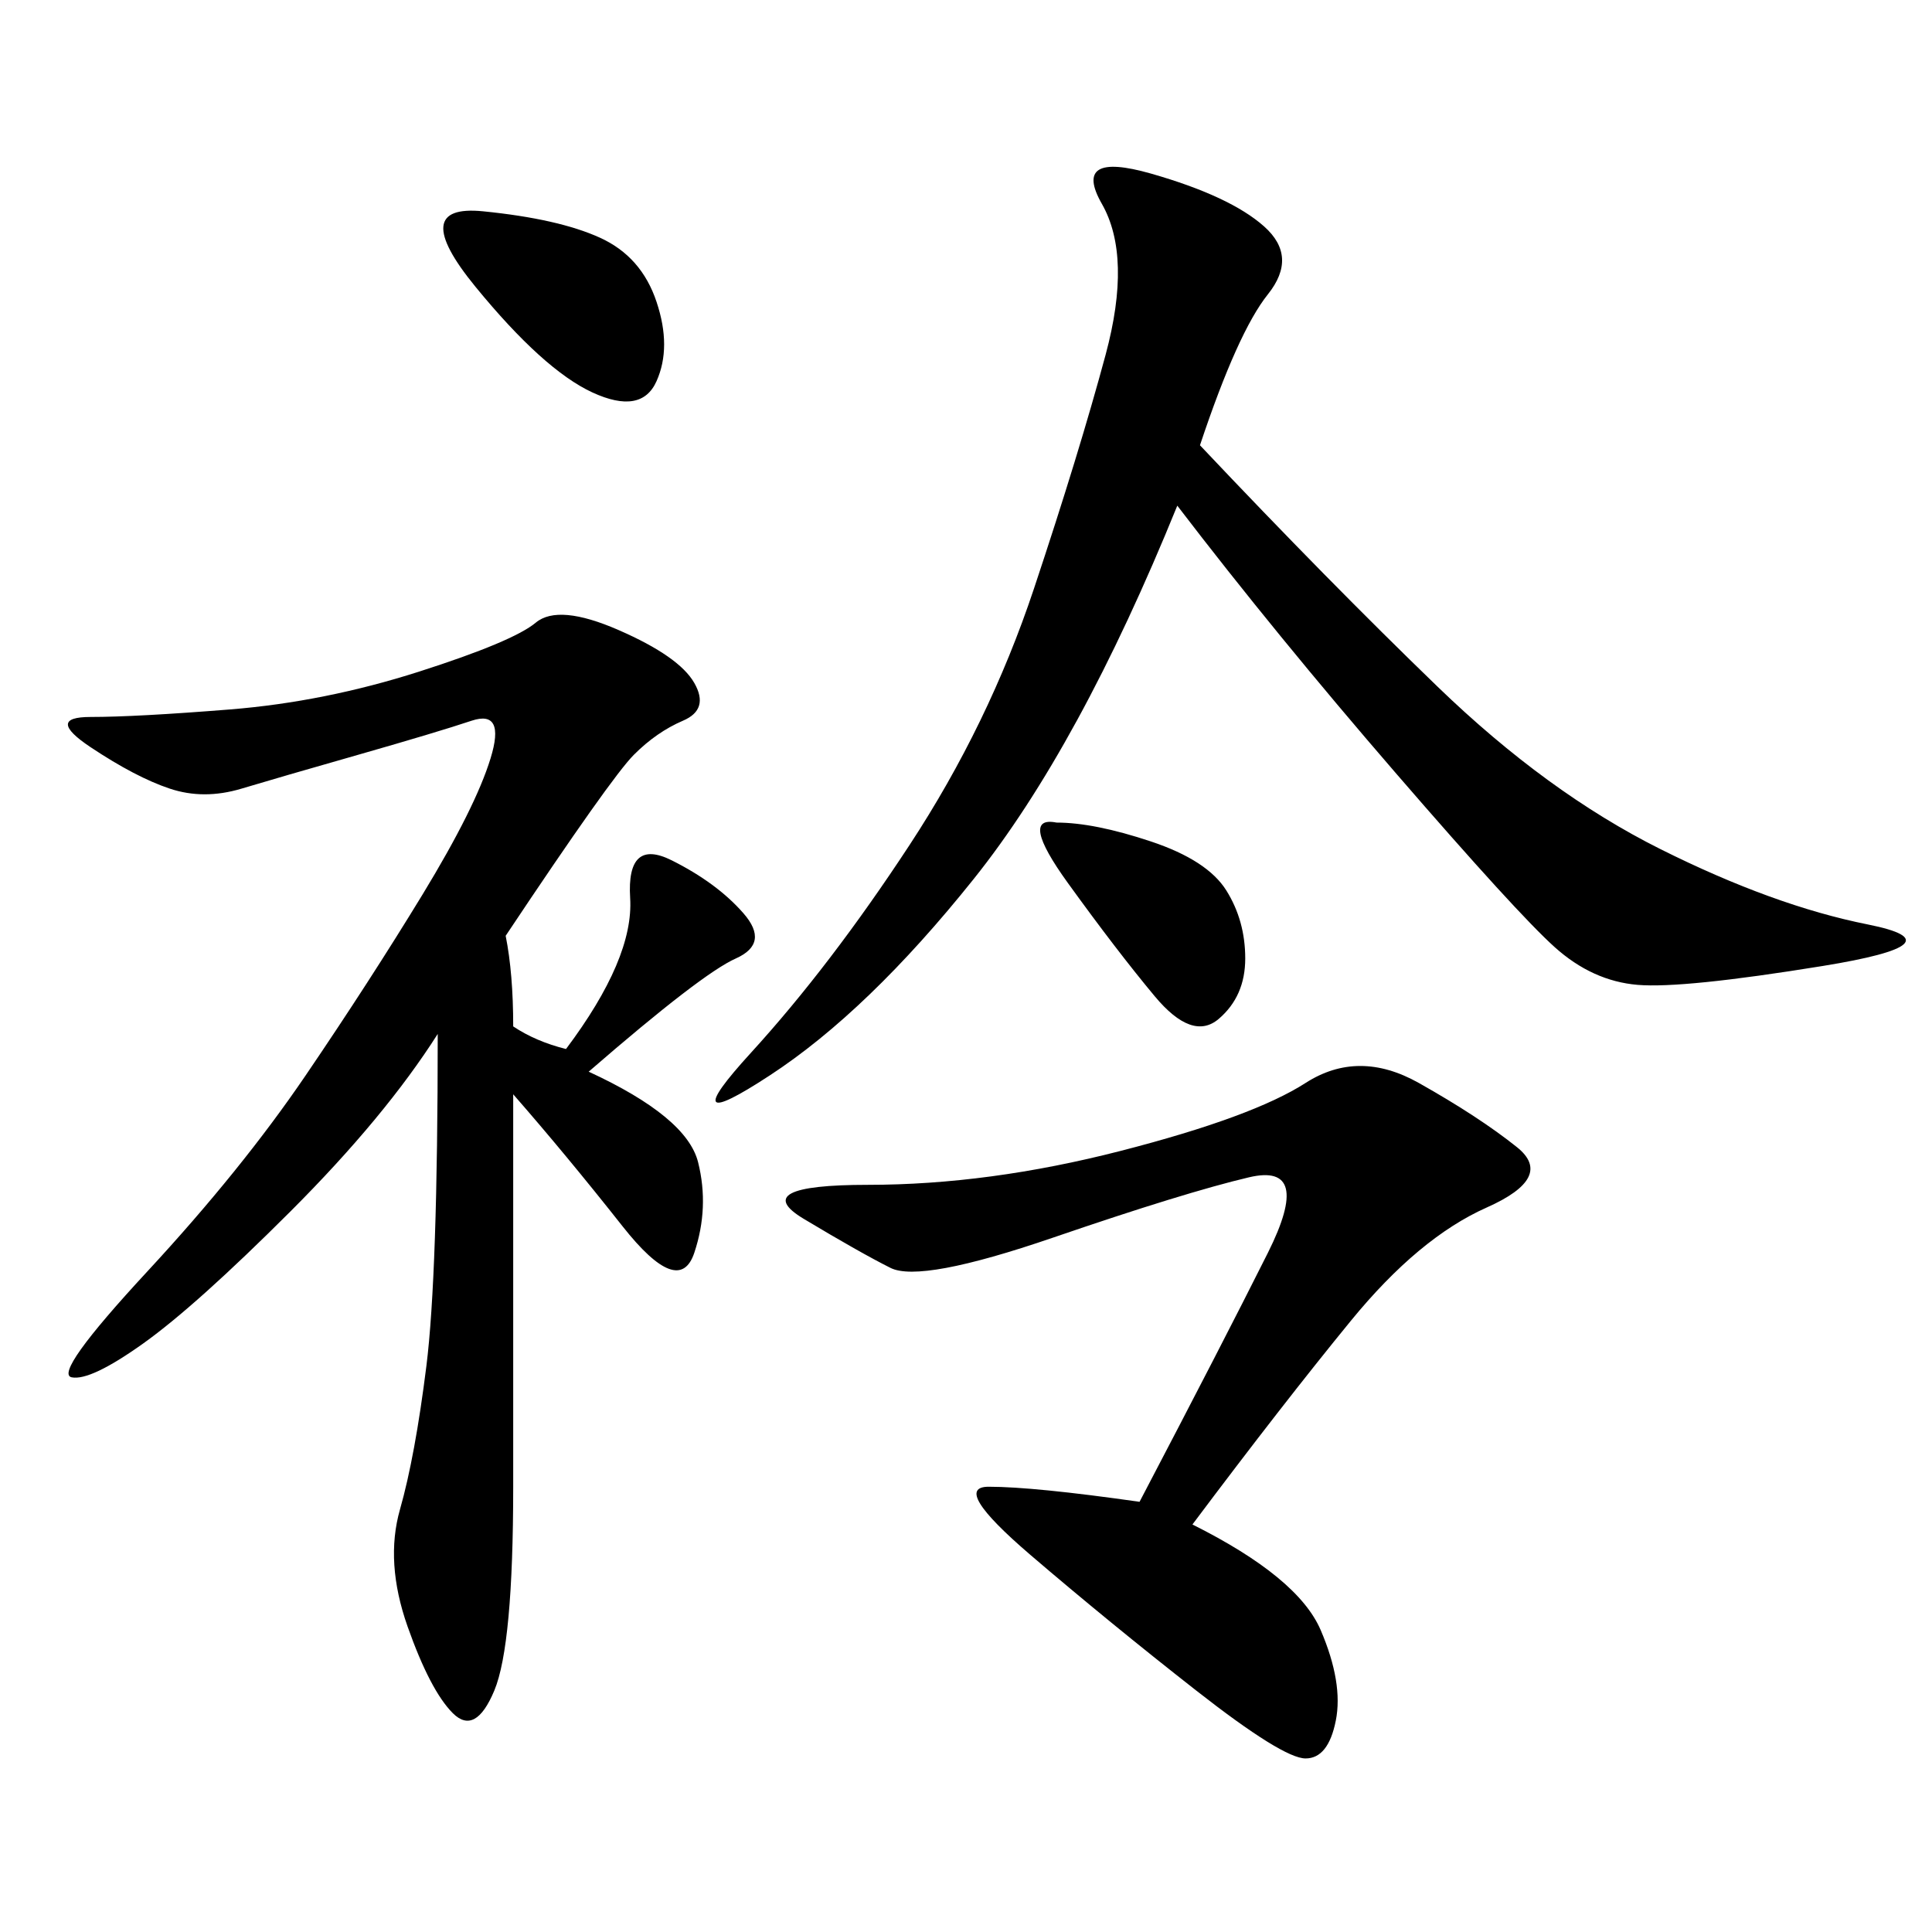 <svg xmlns="http://www.w3.org/2000/svg" xmlns:xlink="http://www.w3.org/1999/xlink" width="300" height="300"><path d="M78.52 145.31Q79.69 151.17 79.69 159.38L79.69 159.38Q83.20 161.72 87.89 162.89L87.89 162.89Q98.44 148.83 97.85 139.45Q97.27 130.08 104.30 133.59Q111.33 137.11 115.43 141.80Q119.53 146.48 114.26 148.83Q108.98 151.17 91.41 166.41L91.41 166.41Q106.64 173.44 108.40 180.47Q110.16 187.50 107.81 194.53Q105.47 201.56 96.68 190.43Q87.89 179.30 79.69 169.92L79.69 169.92L79.69 230.86Q79.69 255.47 76.76 262.50Q73.83 269.53 70.31 266.02Q66.80 262.50 63.28 252.54Q59.77 242.58 62.11 234.38Q64.45 226.17 66.21 212.11Q67.97 198.05 67.97 160.55L67.97 160.55Q59.77 173.44 45.12 188.09Q30.47 202.73 22.27 208.59Q14.06 214.45 11.13 213.87Q8.20 213.28 22.85 197.46Q37.50 181.64 47.46 166.99Q57.42 152.34 65.63 138.87Q73.83 125.39 76.17 117.77Q78.52 110.16 73.24 111.91Q67.97 113.67 55.66 117.19Q43.36 120.70 37.50 122.46Q31.64 124.22 26.37 122.46Q21.09 120.70 14.06 116.02Q7.03 111.33 14.06 111.33L14.06 111.33Q21.09 111.33 35.74 110.16Q50.39 108.98 65.04 104.30Q79.69 99.61 83.20 96.68Q86.72 93.75 96.09 97.85Q105.47 101.95 107.81 106.05Q110.16 110.16 106.05 111.91Q101.95 113.67 98.44 117.19Q94.92 120.70 78.52 145.31L78.52 145.31ZM186.33 69.14Q206.25 90.23 223.24 106.64Q240.23 123.05 257.81 131.84Q275.39 140.63 290.04 143.55Q304.69 146.48 283.01 150Q261.33 153.52 254.30 152.93Q247.27 152.34 241.41 147.07Q235.55 141.80 216.80 120.12Q198.05 98.44 182.81 78.52L182.81 78.52Q167.58 116.02 151.17 136.52Q134.77 157.03 119.53 166.99Q104.30 176.95 116.60 163.48Q128.91 150 141.21 131.25Q153.52 112.50 160.55 91.41Q167.58 70.31 171.68 55.08Q175.78 39.84 171.09 31.64Q166.41 23.44 178.71 26.95Q191.02 30.47 196.29 35.16Q201.56 39.84 196.88 45.70Q192.19 51.56 186.33 69.14L186.33 69.14ZM185.16 236.72Q201.56 244.92 205.08 253.13Q208.59 261.33 207.42 267.19Q206.25 273.05 202.73 273.05L202.73 273.05Q199.22 273.05 185.74 262.50Q172.27 251.95 159.96 241.41Q147.66 230.86 153.52 230.86L153.52 230.86Q160.55 230.86 176.95 233.20L176.95 233.20Q189.84 208.59 196.88 194.53Q203.91 180.47 193.95 182.81Q183.98 185.16 163.48 192.19Q142.97 199.22 138.28 196.88Q133.59 194.53 124.80 189.26Q116.02 183.98 134.77 183.98L134.77 183.98Q153.52 183.98 174.02 178.71Q194.53 173.44 202.73 168.16Q210.94 162.89 220.31 168.16Q229.69 173.44 235.55 178.13Q241.41 182.81 230.86 187.50Q220.31 192.19 209.77 205.08Q199.22 217.97 185.16 236.72L185.16 236.72ZM75 32.81Q86.72 33.98 93.16 36.91Q99.61 39.84 101.95 46.88Q104.30 53.91 101.95 59.18Q99.61 64.45 91.99 60.94Q84.38 57.42 73.83 44.53Q63.28 31.64 75 32.81L75 32.81ZM164.06 127.73Q169.92 127.73 178.71 130.66Q187.50 133.59 190.43 138.28Q193.36 142.97 193.36 148.83L193.36 148.83Q193.36 154.69 189.26 158.20Q185.16 161.72 179.30 154.69Q173.44 147.66 165.82 137.11Q158.20 126.56 164.06 127.73L164.06 127.73Z"/></svg>